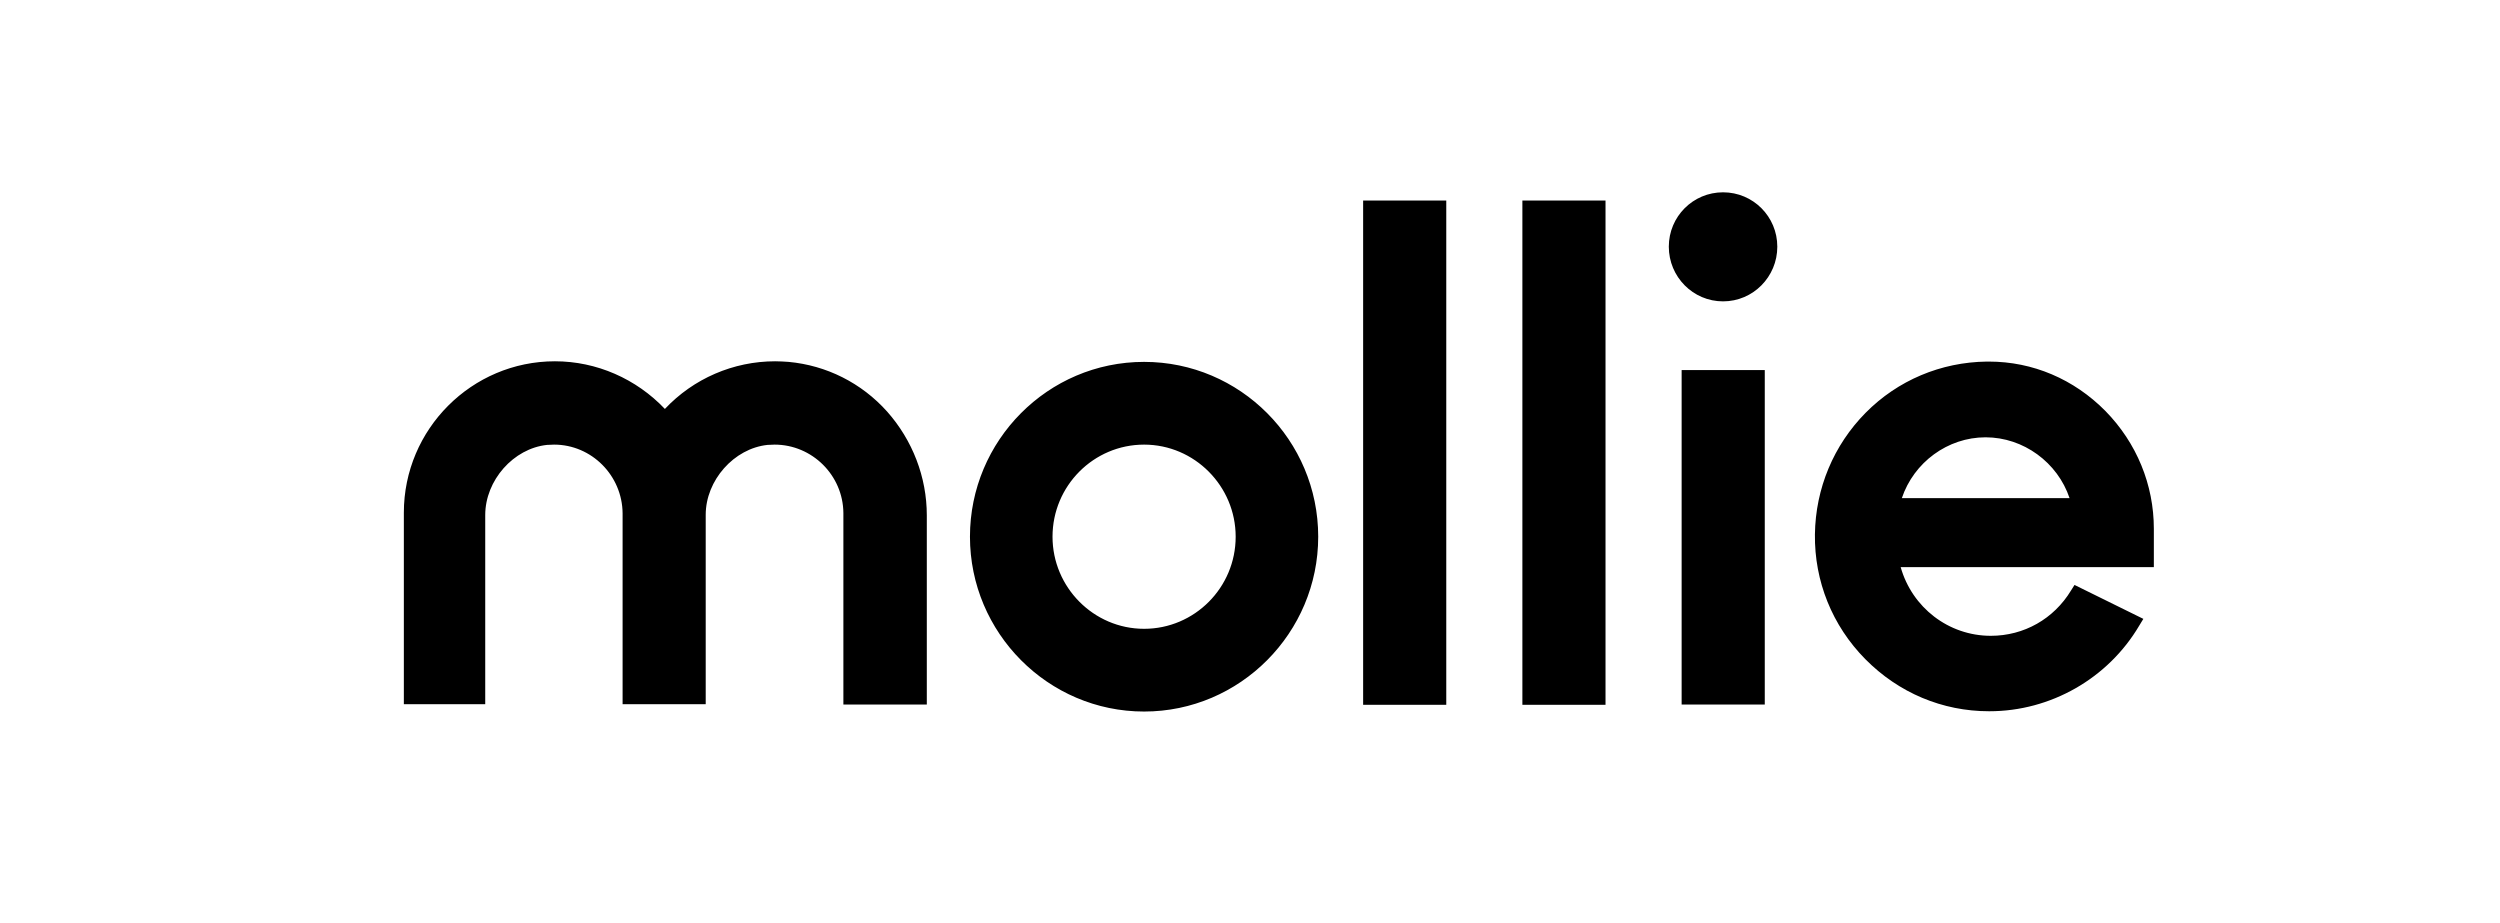 <svg width="130" height="48" viewBox="0 0 130 48" fill="none" xmlns="http://www.w3.org/2000/svg">
<path d="M86.778 12.828C86.778 11.262 88.037 10 89.599 10C91.161 10 92.42 11.262 92.42 12.828C92.42 14.394 91.161 15.671 89.599 15.671C88.037 15.671 86.778 14.394 86.778 12.828ZM46.131 21.402C47.451 22.892 48.194 24.807 48.194 26.799V36.635H43.856V26.677C43.841 24.716 42.233 23.12 40.277 23.12C40.171 23.12 40.049 23.135 39.913 23.135C38.169 23.318 36.697 24.975 36.697 26.769V36.62H32.375V26.693C32.36 24.731 30.767 23.12 28.811 23.12C28.705 23.12 28.583 23.135 28.447 23.135C26.703 23.318 25.232 24.975 25.232 26.784V36.62H21V26.662C21 22.314 24.534 18.787 28.856 18.787C31.025 18.787 33.088 19.699 34.574 21.265C36.06 19.684 38.138 18.787 40.307 18.787C40.55 18.787 40.762 18.802 41.005 18.818C42.977 19 44.797 19.912 46.131 21.402ZM75.206 36.65H70.883V10.426H75.206V36.65ZM83.487 36.65H79.164V10.426H83.487V36.65ZM91.768 36.635H87.445V19.243H91.768V36.635ZM112 29.49H98.835C99.427 31.588 101.323 33.062 103.522 33.062C105.251 33.062 106.798 32.181 107.693 30.706L107.875 30.417L111.454 32.181L111.242 32.53C109.619 35.282 106.631 36.985 103.446 36.985H103.431C101.004 36.985 98.729 36.027 97 34.279C95.271 32.53 94.346 30.22 94.376 27.787C94.407 25.4 95.347 23.15 97.015 21.463C98.684 19.775 100.928 18.833 103.31 18.802H103.416C105.706 18.802 107.844 19.715 109.482 21.372C111.105 23.029 112 25.203 112 27.498V29.49ZM98.896 25.902H107.617C106.995 24.047 105.22 22.74 103.249 22.74C101.277 22.74 99.518 24.047 98.896 25.902ZM68.547 27.909C68.547 32.91 64.483 37 59.493 37C54.503 37 50.438 32.91 50.438 27.909C50.438 22.907 54.488 18.818 59.493 18.818C64.483 18.818 68.547 22.892 68.547 27.909ZM64.255 27.909C64.255 25.279 62.117 23.12 59.493 23.12C56.869 23.12 54.731 25.264 54.731 27.909C54.731 30.539 56.869 32.698 59.493 32.698C62.117 32.698 64.255 30.554 64.255 27.909Z" fill="black"/>
</svg>
